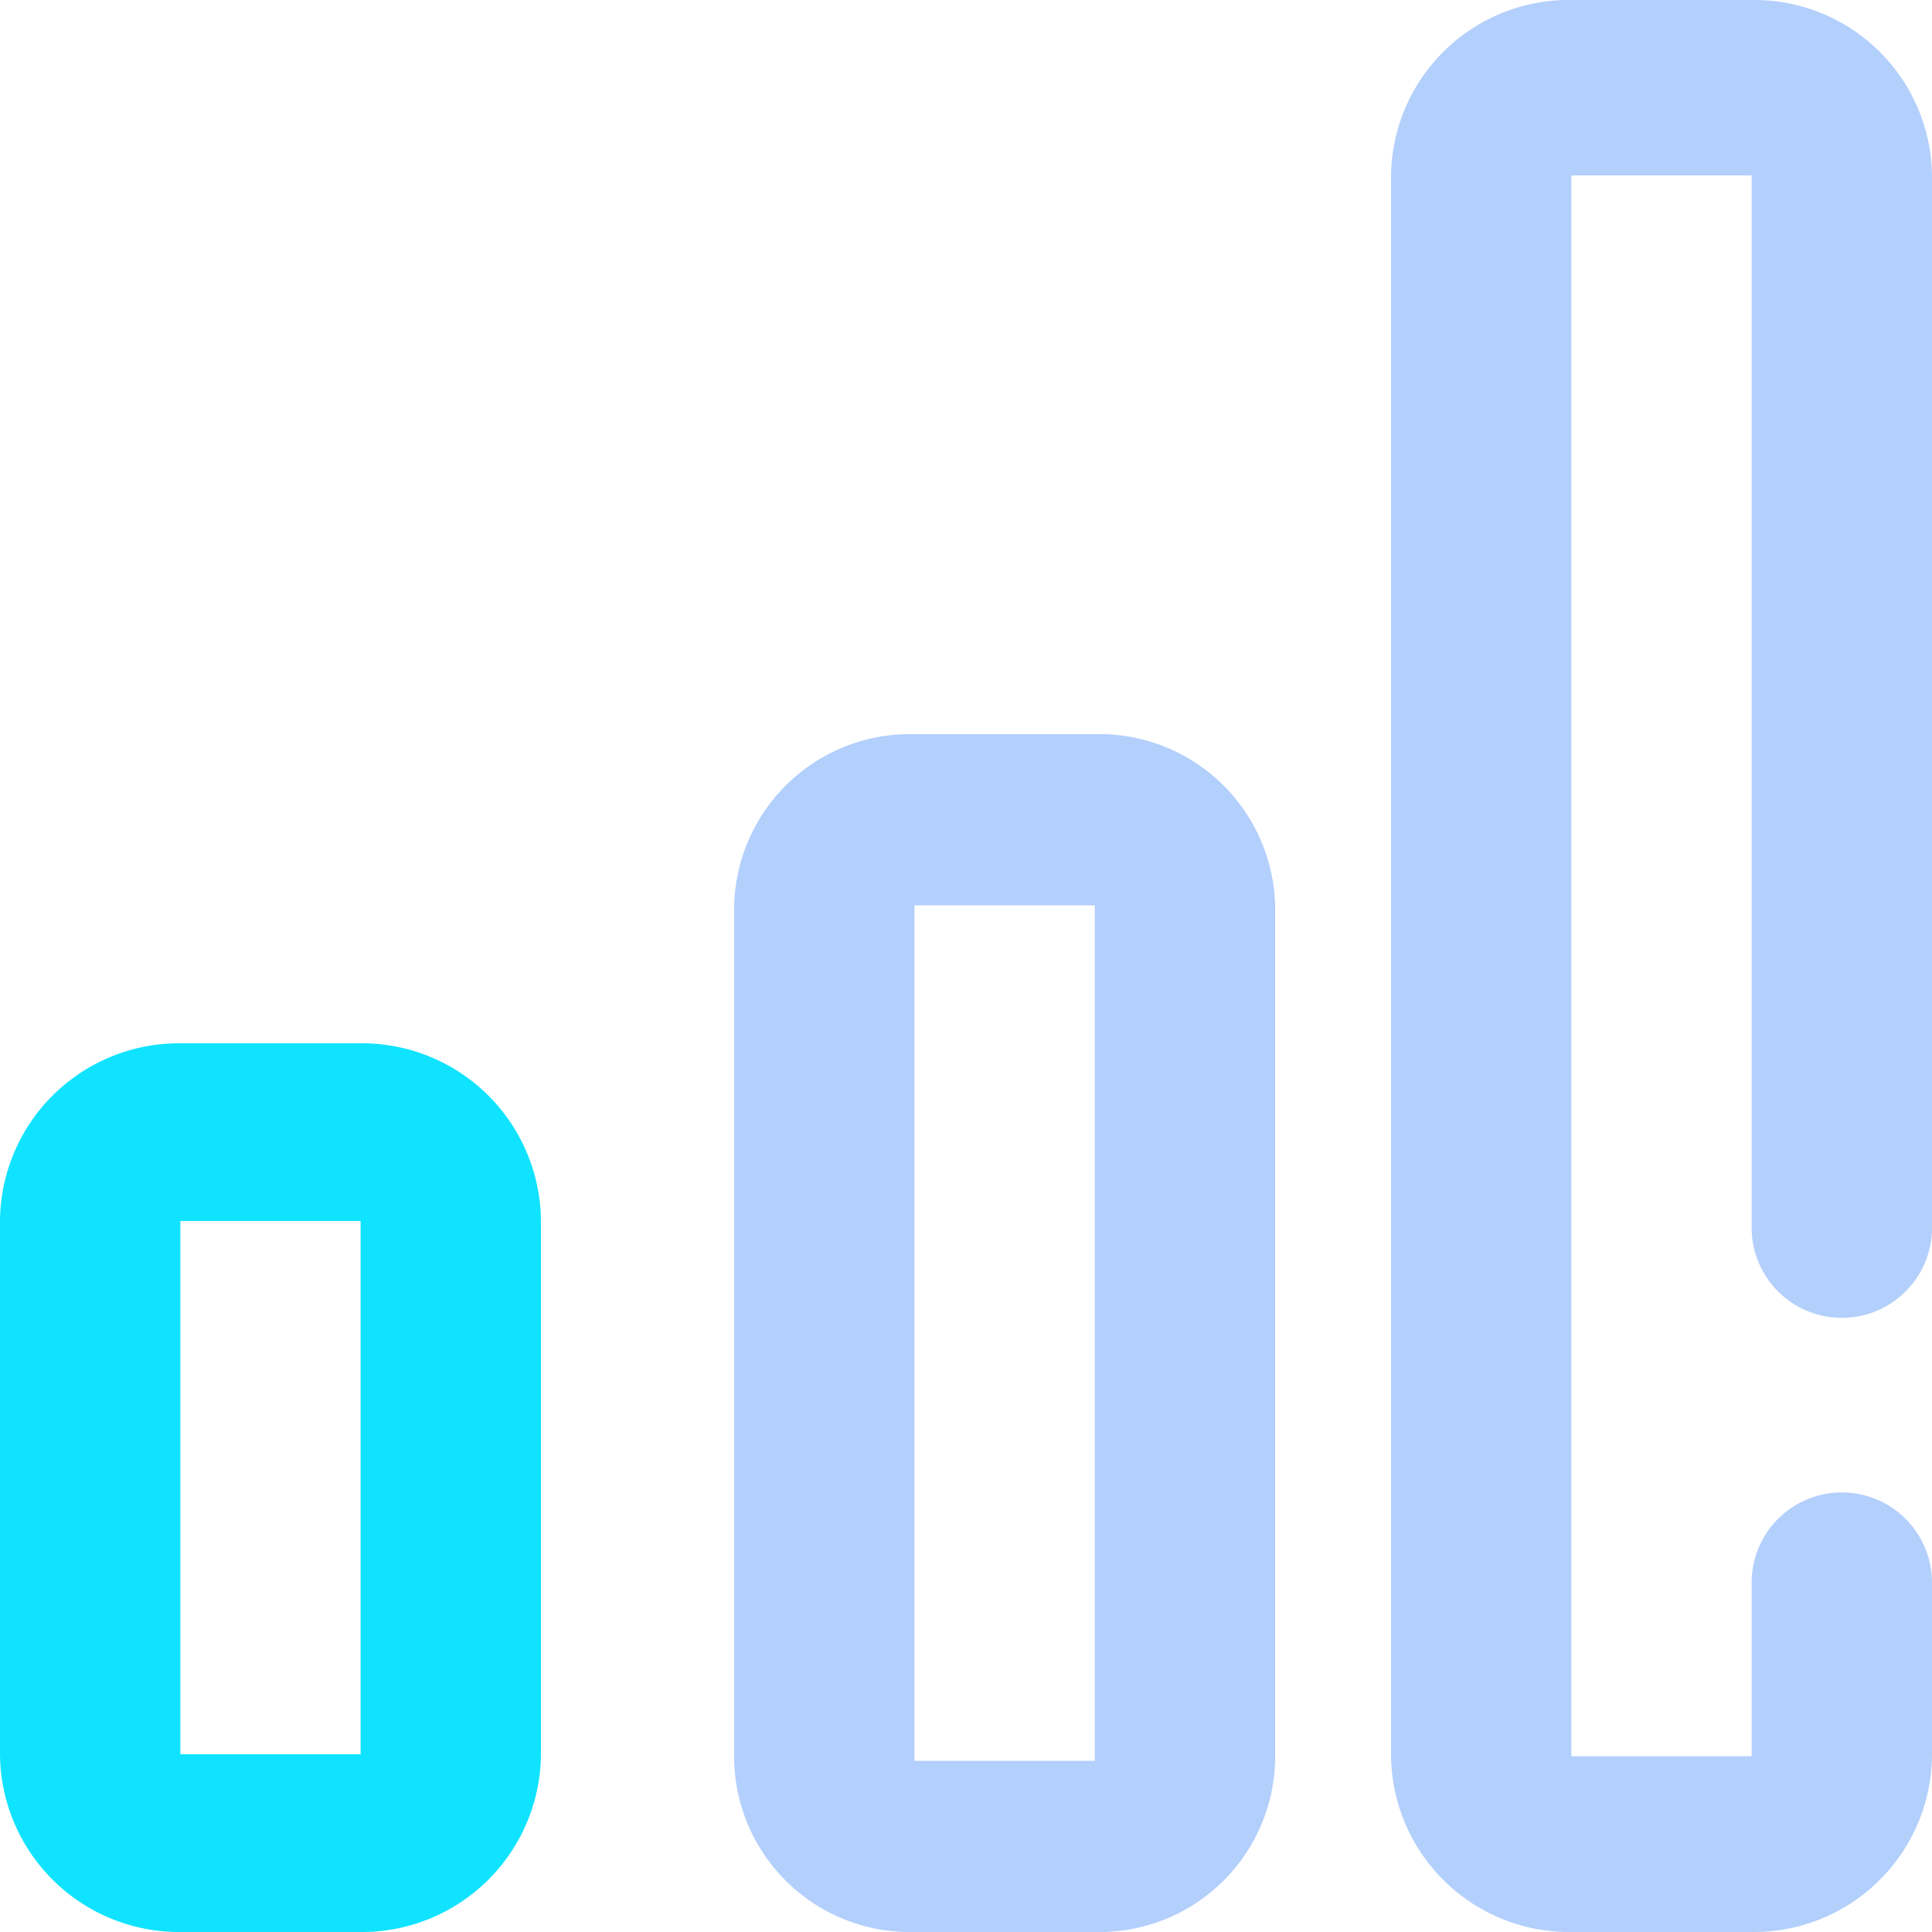 <?xml version="1.0" encoding="UTF-8"?> <svg xmlns="http://www.w3.org/2000/svg" id="Bar_Chart" data-name="Bar Chart" width="50" height="50" viewBox="0 0 50 50"><defs><style> .cls-1 { fill: #b3cffc; } .cls-1, .cls-2 { fill-rule: evenodd; } .cls-2 { fill: #10e3ff; } </style></defs><path id="Path" class="cls-1" d="M368.333,3183.45h-4.666v-40.91h4.666v27.28a2.334,2.334,0,0,0,4.667,0v-27.28a4.6,4.6,0,0,0-4.667-4.54h-4.666a4.6,4.6,0,0,0-4.667,4.54v40.91a4.611,4.611,0,0,0,4.667,4.55h4.666a4.611,4.611,0,0,0,4.667-4.55v-4.54a2.334,2.334,0,0,0-4.667,0v4.54Z" transform="translate(-323 -3138)"></path><path id="Path-2" data-name="Path" class="cls-2" d="M327.667,3169.6v13.8h4.666v-13.8h-4.666Zm-4.667,0v13.8a4.634,4.634,0,0,0,4.667,4.6h4.666a4.634,4.634,0,0,0,4.667-4.6v-13.8a4.634,4.634,0,0,0-4.667-4.6h-4.666A4.634,4.634,0,0,0,323,3169.6Z" transform="translate(-323 -3138)"></path><path id="Path-3" data-name="Path" class="cls-1" d="M346.667,3161.43v22.14h4.666v-22.14h-4.666Zm-4.667,0v22.14a4.551,4.551,0,0,0,4.667,4.43h4.666a4.551,4.551,0,0,0,4.667-4.43v-22.14a4.551,4.551,0,0,0-4.667-4.43h-4.666A4.551,4.551,0,0,0,342,3161.43Z" transform="translate(-323 -3138)"></path></svg> 